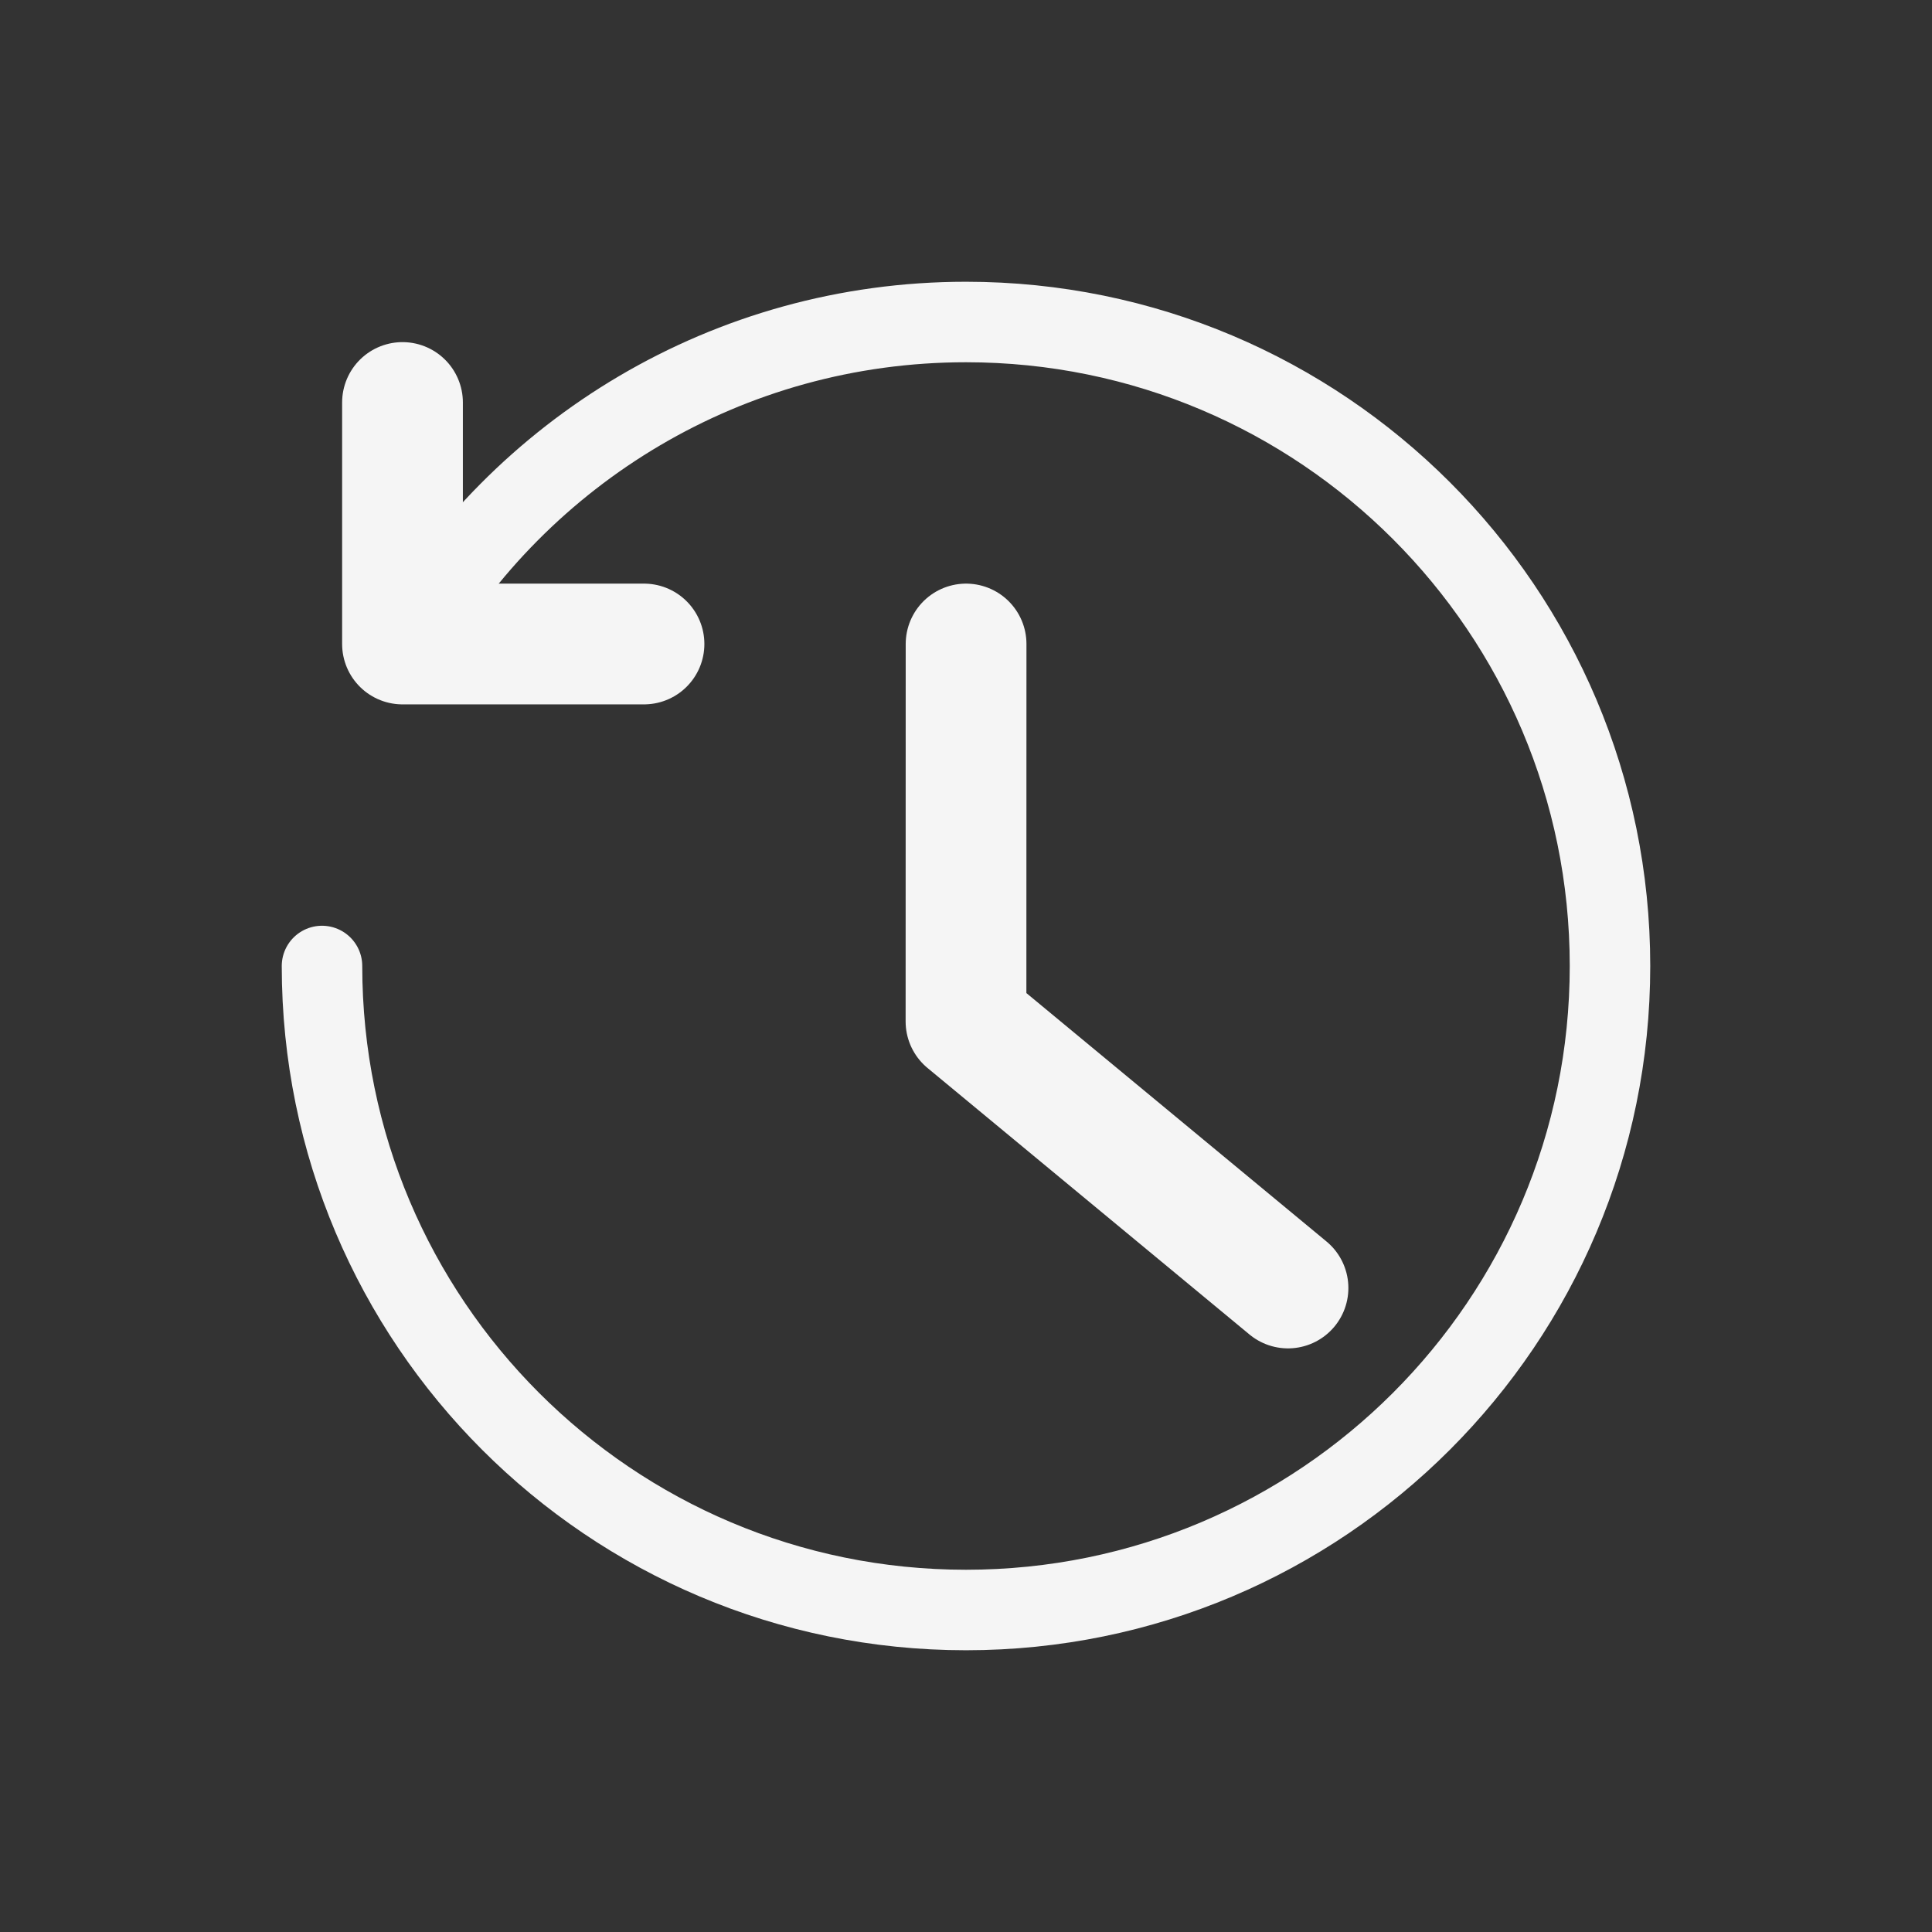 <svg width="24" height="24" viewBox="0 0 24 24" fill="none" xmlns="http://www.w3.org/2000/svg">
<rect x="0" y="0" width="24" height="24" fill="#333333" stroke="none"/>
<path d="M5 5V8H8" stroke="#F5F5F5" stroke-width="1.5" stroke-linecap="round" stroke-linejoin="round"/>
<path d="M4 12C4 16.418 7.582 20 12 20C16.418 20 20 16.418 20 12C20 7.582 16.418 4 12 4C9.039 4 6.454 5.608 5.071 7.999" stroke="#F5F5F5" stroke-linecap="round" stroke-linejoin="round"/>
<path d="M12.001 8L12 12.689L16 16" stroke="#F5F5F5" stroke-width="1.5" stroke-linecap="round" stroke-linejoin="round"/>
</svg>

